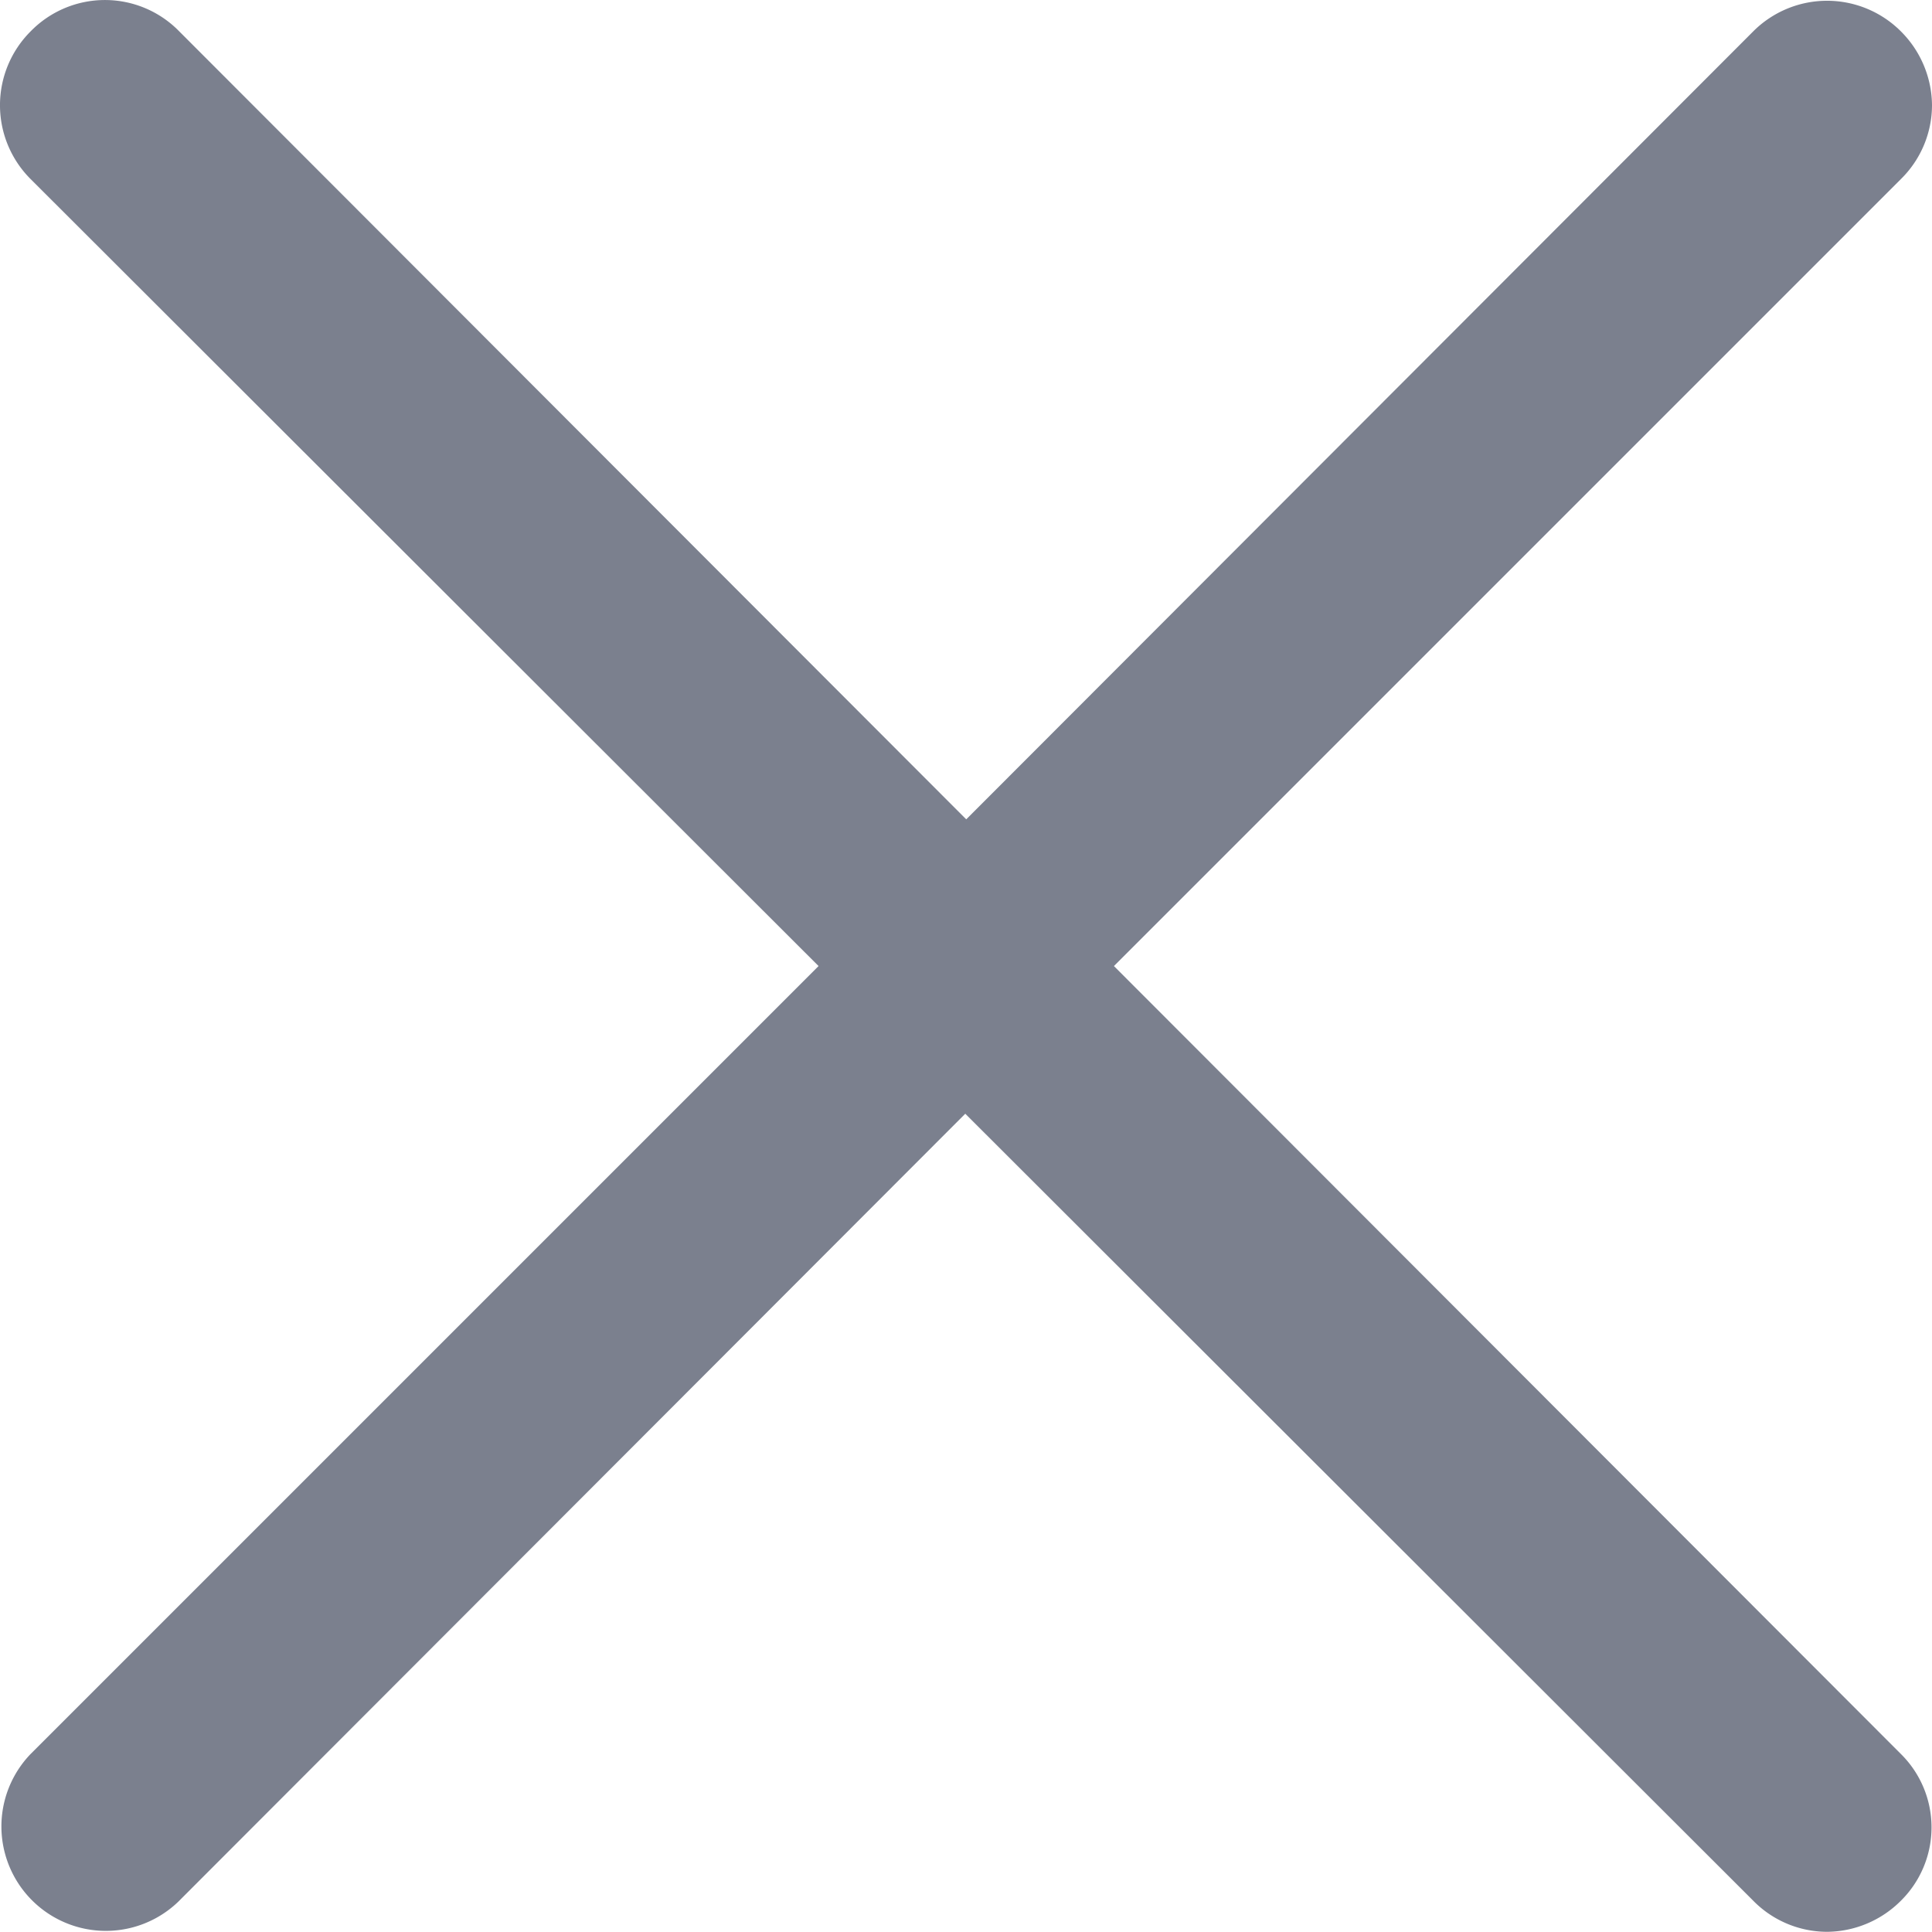<?xml version="1.0" encoding="utf-8"?>
<svg xmlns="http://www.w3.org/2000/svg" viewBox="0 0 198.85 198.87">
  <defs>
    <style>.cls-1{fill:#7b808e;}</style>
  </defs>
  <g id="图层_2" data-name="图层 2">
    <g id="图层_1-2" data-name="图层 1">
      <path class="cls-1" d="M195.65,180.53l-81-81.1,81-81a10.68,10.68,0,0,0,3.2-7.6,10.85,10.85,0,0,0-3.2-7.6,10.74,10.74,0,0,0-15.2,0l-81,81.1-81-81.1a10.68,10.68,0,0,0-15.3,0,10.74,10.74,0,0,0,0,15.2l81.1,81L3.15,180.53a10.75,10.75,0,0,0,15.2,15.2l81-81.1,81.1,81a10.68,10.68,0,0,0,7.6,3.2,10.85,10.85,0,0,0,7.6-3.2A10.62,10.62,0,0,0,195.65,180.53Z"/>
    </g>
  </g>
</svg>